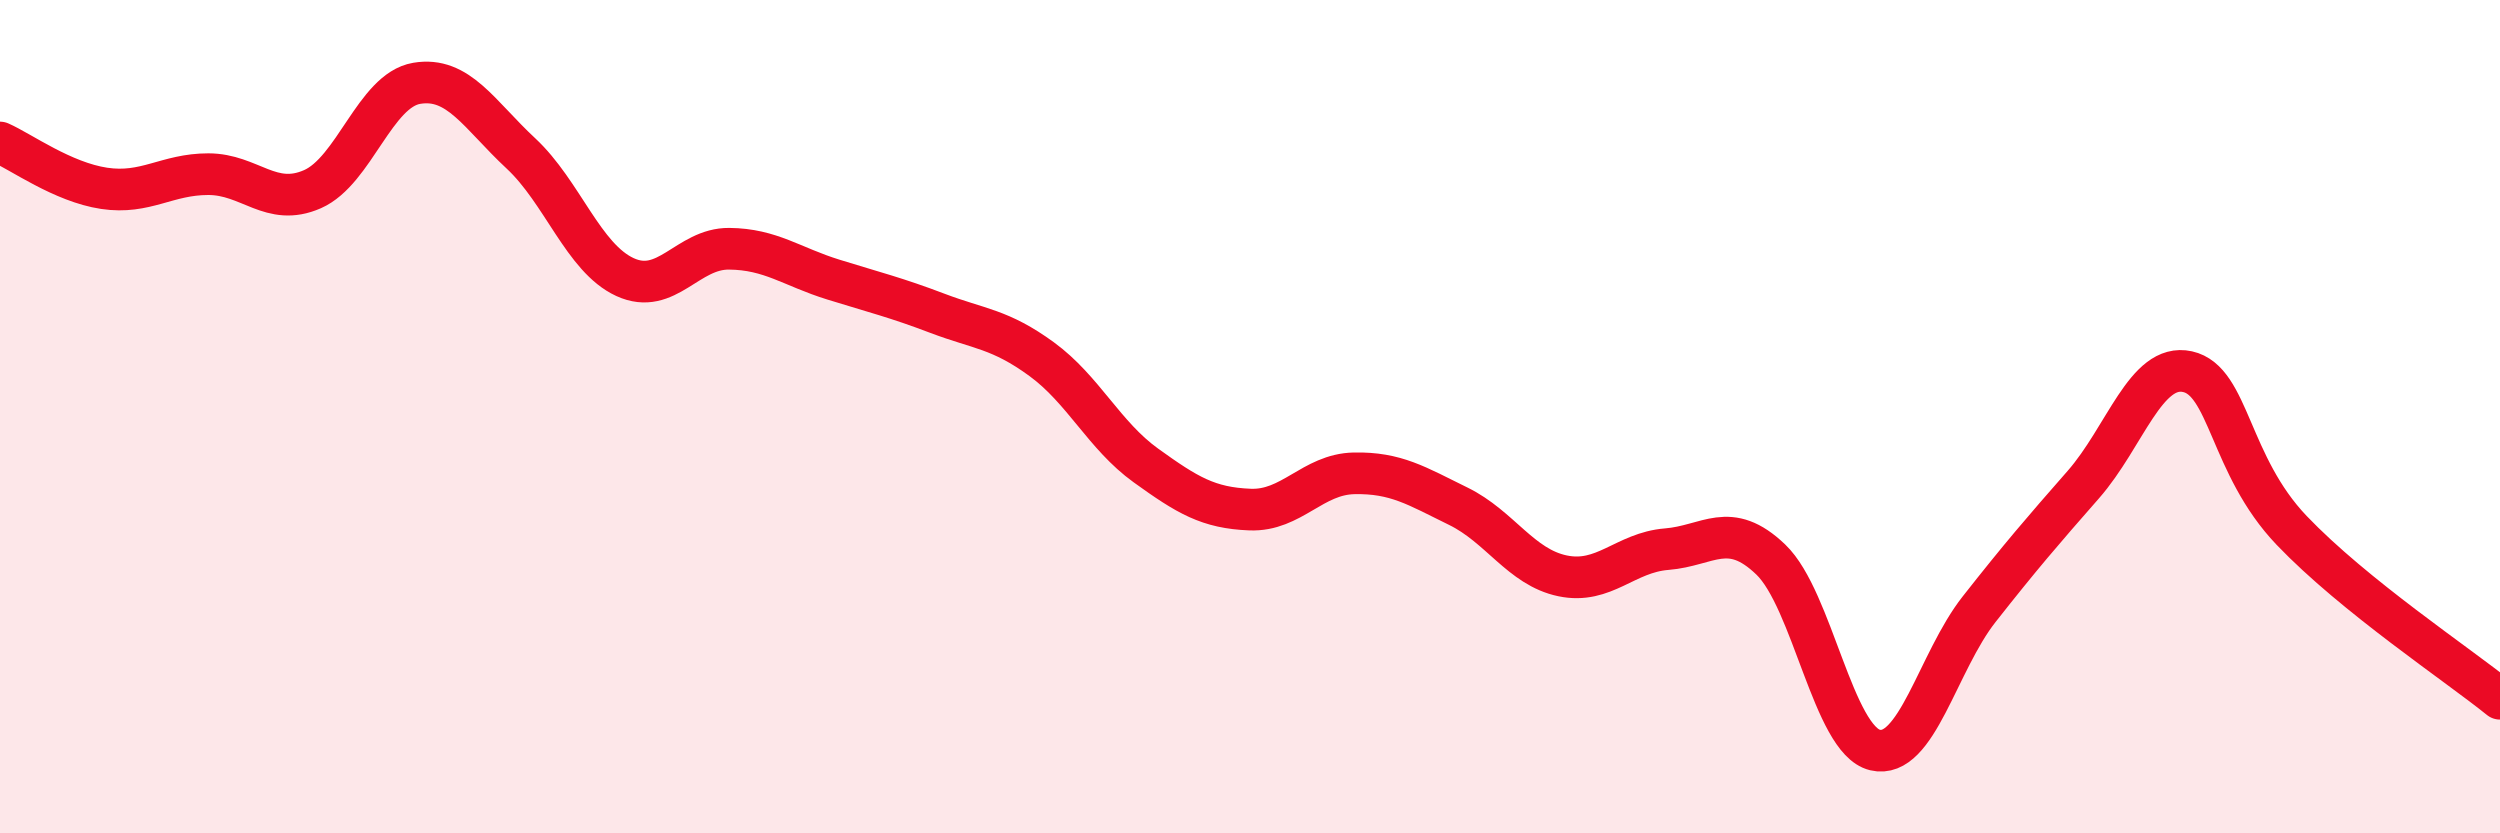 
    <svg width="60" height="20" viewBox="0 0 60 20" xmlns="http://www.w3.org/2000/svg">
      <path
        d="M 0,3.42 C 0.5,3.64 1.5,4.37 2.5,4.52 C 3.5,4.67 4,4.18 5,4.18 C 6,4.18 6.5,4.98 7.5,4.54 C 8.5,4.1 9,2.17 10,2 C 11,1.83 11.5,2.75 12.5,3.68 C 13.5,4.61 14,6.19 15,6.65 C 16,7.11 16.5,5.96 17.5,5.97 C 18.5,5.98 19,6.4 20,6.71 C 21,7.02 21.5,7.14 22.5,7.52 C 23.5,7.9 24,7.89 25,8.62 C 26,9.35 26.5,10.45 27.5,11.17 C 28.5,11.89 29,12.19 30,12.23 C 31,12.27 31.5,11.38 32.5,11.36 C 33.5,11.34 34,11.66 35,12.15 C 36,12.64 36.5,13.61 37.5,13.82 C 38.5,14.03 39,13.26 40,13.18 C 41,13.1 41.5,12.47 42.5,13.43 C 43.5,14.39 44,17.76 45,18 C 46,18.24 46.5,15.89 47.5,14.62 C 48.5,13.35 49,12.77 50,11.63 C 51,10.49 51.5,8.7 52.5,8.92 C 53.5,9.14 53.5,11.16 55,12.73 C 56.5,14.3 59,15.96 60,16.77L60 20L0 20Z"
        fill="#EB0A25"
        opacity="0.1"
        stroke-linecap="round"
        stroke-linejoin="round"
      />
      <path
        d="M 0,3.42 C 0.5,3.64 1.5,4.37 2.5,4.52 C 3.5,4.67 4,4.18 5,4.18 C 6,4.18 6.5,4.98 7.5,4.54 C 8.5,4.1 9,2.17 10,2 C 11,1.83 11.5,2.75 12.5,3.68 C 13.5,4.61 14,6.19 15,6.65 C 16,7.11 16.5,5.96 17.5,5.97 C 18.5,5.98 19,6.4 20,6.71 C 21,7.02 21.5,7.14 22.5,7.52 C 23.5,7.9 24,7.89 25,8.62 C 26,9.35 26.5,10.45 27.5,11.17 C 28.5,11.89 29,12.19 30,12.23 C 31,12.27 31.5,11.38 32.5,11.36 C 33.5,11.34 34,11.66 35,12.15 C 36,12.64 36.5,13.61 37.5,13.82 C 38.5,14.03 39,13.26 40,13.18 C 41,13.1 41.5,12.47 42.5,13.43 C 43.5,14.39 44,17.76 45,18 C 46,18.24 46.5,15.89 47.5,14.62 C 48.5,13.35 49,12.77 50,11.63 C 51,10.49 51.5,8.7 52.5,8.92 C 53.5,9.14 53.5,11.16 55,12.73 C 56.5,14.3 59,15.96 60,16.77"
        stroke="#EB0A25"
        stroke-width="1"
        fill="none"
        stroke-linecap="round"
        stroke-linejoin="round"
      />
    </svg>
  